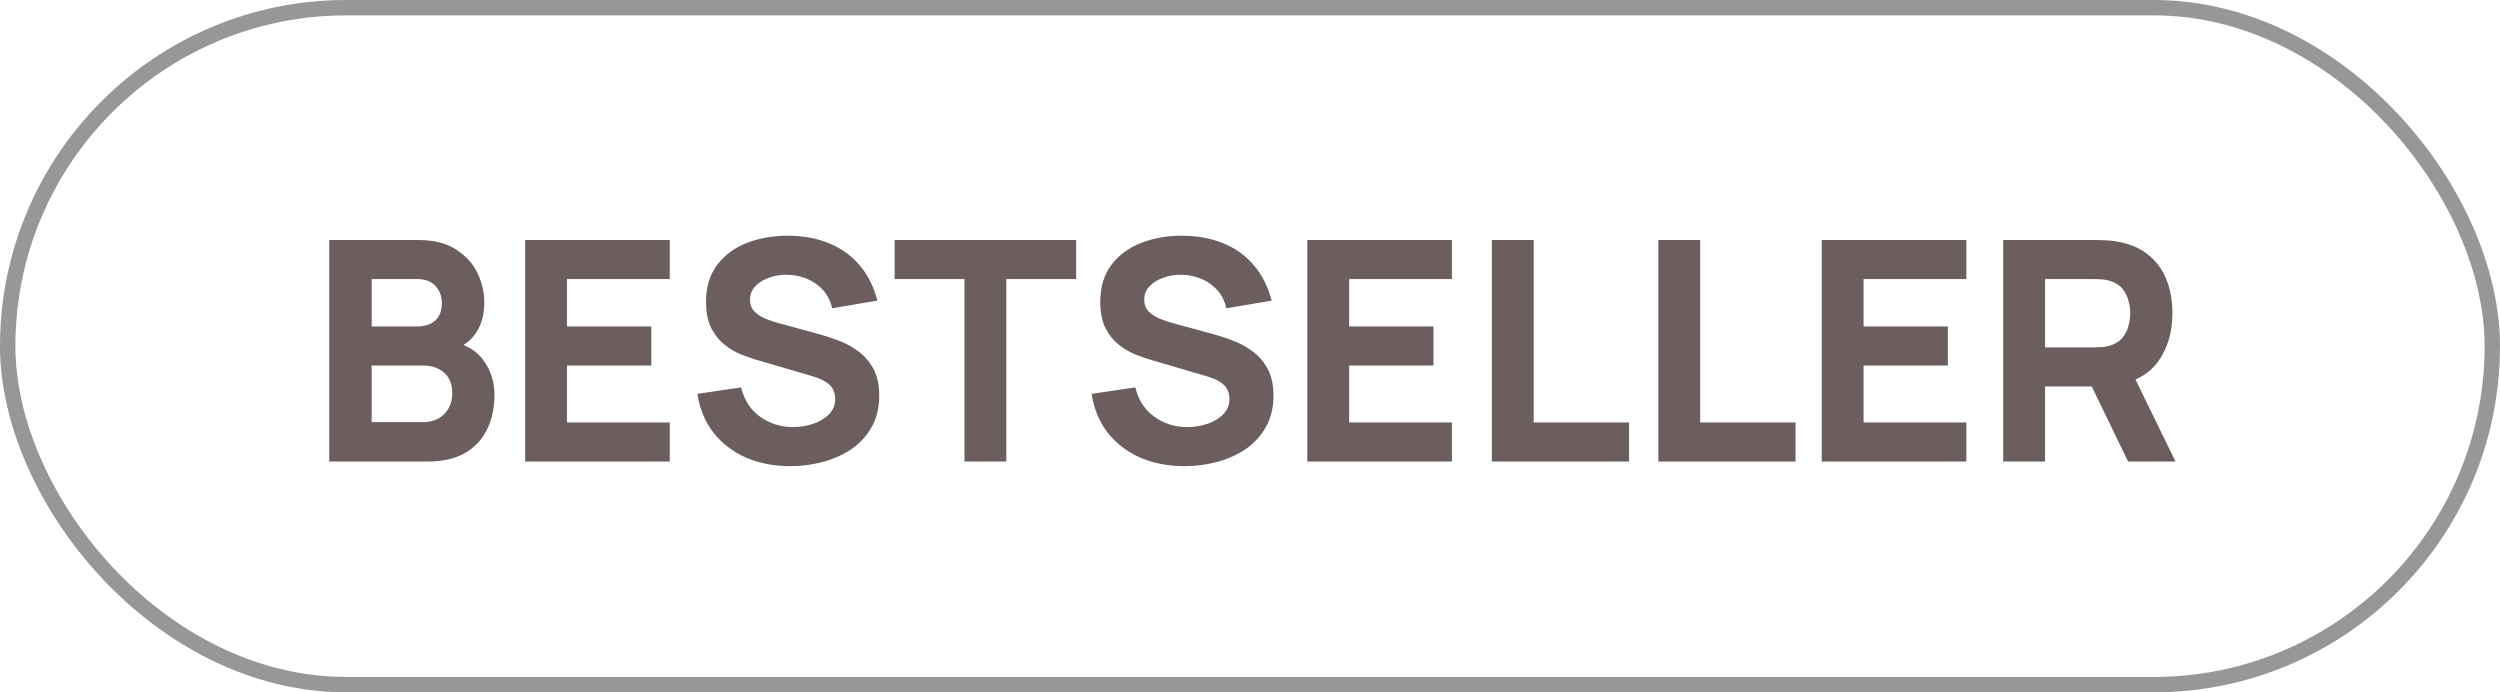 <svg width="65" height="18" viewBox="0 0 65 18" fill="none" xmlns="http://www.w3.org/2000/svg">
<rect x="0.2" y="0.2" width="64.6" height="17.6" rx="8.8" stroke="#979797" stroke-width="0.4"/>
<path d="M8.56 12V6.24H10.864C11.275 6.24 11.607 6.323 11.86 6.488C12.113 6.651 12.299 6.856 12.416 7.104C12.533 7.352 12.592 7.603 12.592 7.856C12.592 8.179 12.519 8.447 12.372 8.66C12.228 8.873 12.029 9.016 11.776 9.088V8.888C12.136 8.963 12.405 9.129 12.584 9.388C12.765 9.647 12.856 9.936 12.856 10.256C12.856 10.6 12.792 10.903 12.664 11.164C12.539 11.425 12.347 11.631 12.088 11.78C11.829 11.927 11.504 12 11.112 12H8.56ZM9.664 10.976H11C11.147 10.976 11.277 10.945 11.392 10.884C11.507 10.82 11.596 10.732 11.66 10.62C11.727 10.505 11.76 10.371 11.76 10.216C11.76 10.08 11.732 9.959 11.676 9.852C11.62 9.745 11.535 9.661 11.42 9.6C11.308 9.536 11.168 9.504 11 9.504H9.664V10.976ZM9.664 8.488H10.848C10.971 8.488 11.08 8.467 11.176 8.424C11.272 8.381 11.348 8.316 11.404 8.228C11.46 8.137 11.488 8.021 11.488 7.88C11.488 7.704 11.433 7.556 11.324 7.436C11.215 7.316 11.056 7.256 10.848 7.256H9.664V8.488ZM13.654 12V6.24H17.414V7.256H14.742V8.488H16.934V9.504H14.742V10.984H17.414V12H13.654ZM20.549 12.12C20.122 12.12 19.736 12.045 19.392 11.896C19.051 11.744 18.77 11.528 18.549 11.248C18.33 10.965 18.191 10.629 18.133 10.24L19.268 10.072C19.349 10.403 19.514 10.657 19.765 10.836C20.015 11.015 20.3 11.104 20.62 11.104C20.799 11.104 20.973 11.076 21.14 11.02C21.308 10.964 21.446 10.881 21.552 10.772C21.662 10.663 21.716 10.528 21.716 10.368C21.716 10.309 21.707 10.253 21.689 10.2C21.672 10.144 21.645 10.092 21.605 10.044C21.564 9.996 21.507 9.951 21.433 9.908C21.36 9.865 21.268 9.827 21.157 9.792L19.66 9.352C19.549 9.32 19.418 9.275 19.268 9.216C19.122 9.157 18.979 9.073 18.84 8.964C18.702 8.855 18.586 8.711 18.492 8.532C18.402 8.351 18.357 8.123 18.357 7.848C18.357 7.461 18.454 7.14 18.648 6.884C18.843 6.628 19.103 6.437 19.428 6.312C19.754 6.187 20.114 6.125 20.509 6.128C20.906 6.133 21.261 6.201 21.573 6.332C21.884 6.463 22.146 6.653 22.357 6.904C22.567 7.152 22.719 7.456 22.812 7.816L21.637 8.016C21.594 7.829 21.515 7.672 21.401 7.544C21.286 7.416 21.148 7.319 20.988 7.252C20.831 7.185 20.666 7.149 20.492 7.144C20.322 7.139 20.16 7.163 20.009 7.216C19.859 7.267 19.736 7.341 19.64 7.44C19.547 7.539 19.5 7.656 19.5 7.792C19.5 7.917 19.539 8.02 19.616 8.1C19.694 8.177 19.791 8.24 19.909 8.288C20.026 8.336 20.146 8.376 20.268 8.408L21.268 8.68C21.418 8.72 21.583 8.773 21.765 8.84C21.946 8.904 22.119 8.995 22.285 9.112C22.453 9.227 22.59 9.379 22.697 9.568C22.806 9.757 22.86 9.997 22.86 10.288C22.86 10.597 22.795 10.868 22.665 11.1C22.537 11.329 22.363 11.52 22.145 11.672C21.926 11.821 21.678 11.933 21.401 12.008C21.126 12.083 20.842 12.12 20.549 12.12ZM25.076 12V7.256H23.26V6.24H27.98V7.256H26.164V12H25.076ZM30.799 12.12C30.372 12.12 29.986 12.045 29.642 11.896C29.301 11.744 29.02 11.528 28.799 11.248C28.58 10.965 28.441 10.629 28.383 10.24L29.518 10.072C29.599 10.403 29.764 10.657 30.015 10.836C30.265 11.015 30.55 11.104 30.87 11.104C31.049 11.104 31.223 11.076 31.39 11.02C31.558 10.964 31.696 10.881 31.802 10.772C31.912 10.663 31.966 10.528 31.966 10.368C31.966 10.309 31.957 10.253 31.939 10.2C31.922 10.144 31.895 10.092 31.855 10.044C31.814 9.996 31.757 9.951 31.683 9.908C31.61 9.865 31.518 9.827 31.407 9.792L29.91 9.352C29.799 9.32 29.668 9.275 29.518 9.216C29.372 9.157 29.229 9.073 29.09 8.964C28.952 8.855 28.836 8.711 28.742 8.532C28.652 8.351 28.607 8.123 28.607 7.848C28.607 7.461 28.704 7.14 28.898 6.884C29.093 6.628 29.353 6.437 29.678 6.312C30.004 6.187 30.364 6.125 30.759 6.128C31.156 6.133 31.511 6.201 31.823 6.332C32.135 6.463 32.396 6.653 32.606 6.904C32.817 7.152 32.969 7.456 33.062 7.816L31.887 8.016C31.844 7.829 31.765 7.672 31.651 7.544C31.536 7.416 31.398 7.319 31.238 7.252C31.081 7.185 30.916 7.149 30.742 7.144C30.572 7.139 30.41 7.163 30.259 7.216C30.109 7.267 29.986 7.341 29.89 7.44C29.797 7.539 29.75 7.656 29.75 7.792C29.75 7.917 29.789 8.02 29.866 8.1C29.944 8.177 30.041 8.24 30.159 8.288C30.276 8.336 30.396 8.376 30.518 8.408L31.518 8.68C31.668 8.72 31.833 8.773 32.014 8.84C32.196 8.904 32.369 8.995 32.535 9.112C32.703 9.227 32.84 9.379 32.947 9.568C33.056 9.757 33.111 9.997 33.111 10.288C33.111 10.597 33.045 10.868 32.914 11.1C32.786 11.329 32.613 11.52 32.395 11.672C32.176 11.821 31.928 11.933 31.651 12.008C31.376 12.083 31.092 12.12 30.799 12.12ZM33.99 12V6.24H37.75V7.256H35.078V8.488H37.27V9.504H35.078V10.984H37.75V12H33.99ZM38.788 12V6.24H39.876V10.984H42.356V12H38.788ZM43.117 12V6.24H44.205V10.984H46.685V12H43.117ZM47.365 12V6.24H51.125V7.256H48.453V8.488H50.645V9.504H48.453V10.984H51.125V12H47.365ZM52.083 12V6.24H54.515C54.571 6.24 54.646 6.243 54.739 6.248C54.835 6.251 54.921 6.259 54.995 6.272C55.339 6.325 55.621 6.439 55.839 6.612C56.061 6.785 56.223 7.004 56.327 7.268C56.431 7.529 56.483 7.821 56.483 8.144C56.483 8.627 56.363 9.04 56.123 9.384C55.883 9.725 55.507 9.936 54.995 10.016L54.515 10.048H53.171V12H52.083ZM55.331 12L54.195 9.656L55.315 9.44L56.563 12H55.331ZM53.171 9.032H54.467C54.523 9.032 54.585 9.029 54.651 9.024C54.718 9.019 54.779 9.008 54.835 8.992C54.982 8.952 55.095 8.885 55.175 8.792C55.255 8.696 55.31 8.591 55.339 8.476C55.371 8.359 55.387 8.248 55.387 8.144C55.387 8.04 55.371 7.931 55.339 7.816C55.31 7.699 55.255 7.593 55.175 7.5C55.095 7.404 54.982 7.336 54.835 7.296C54.779 7.28 54.718 7.269 54.651 7.264C54.585 7.259 54.523 7.256 54.467 7.256H53.171V9.032Z" fill="#6C5E5E"/>
</svg>
